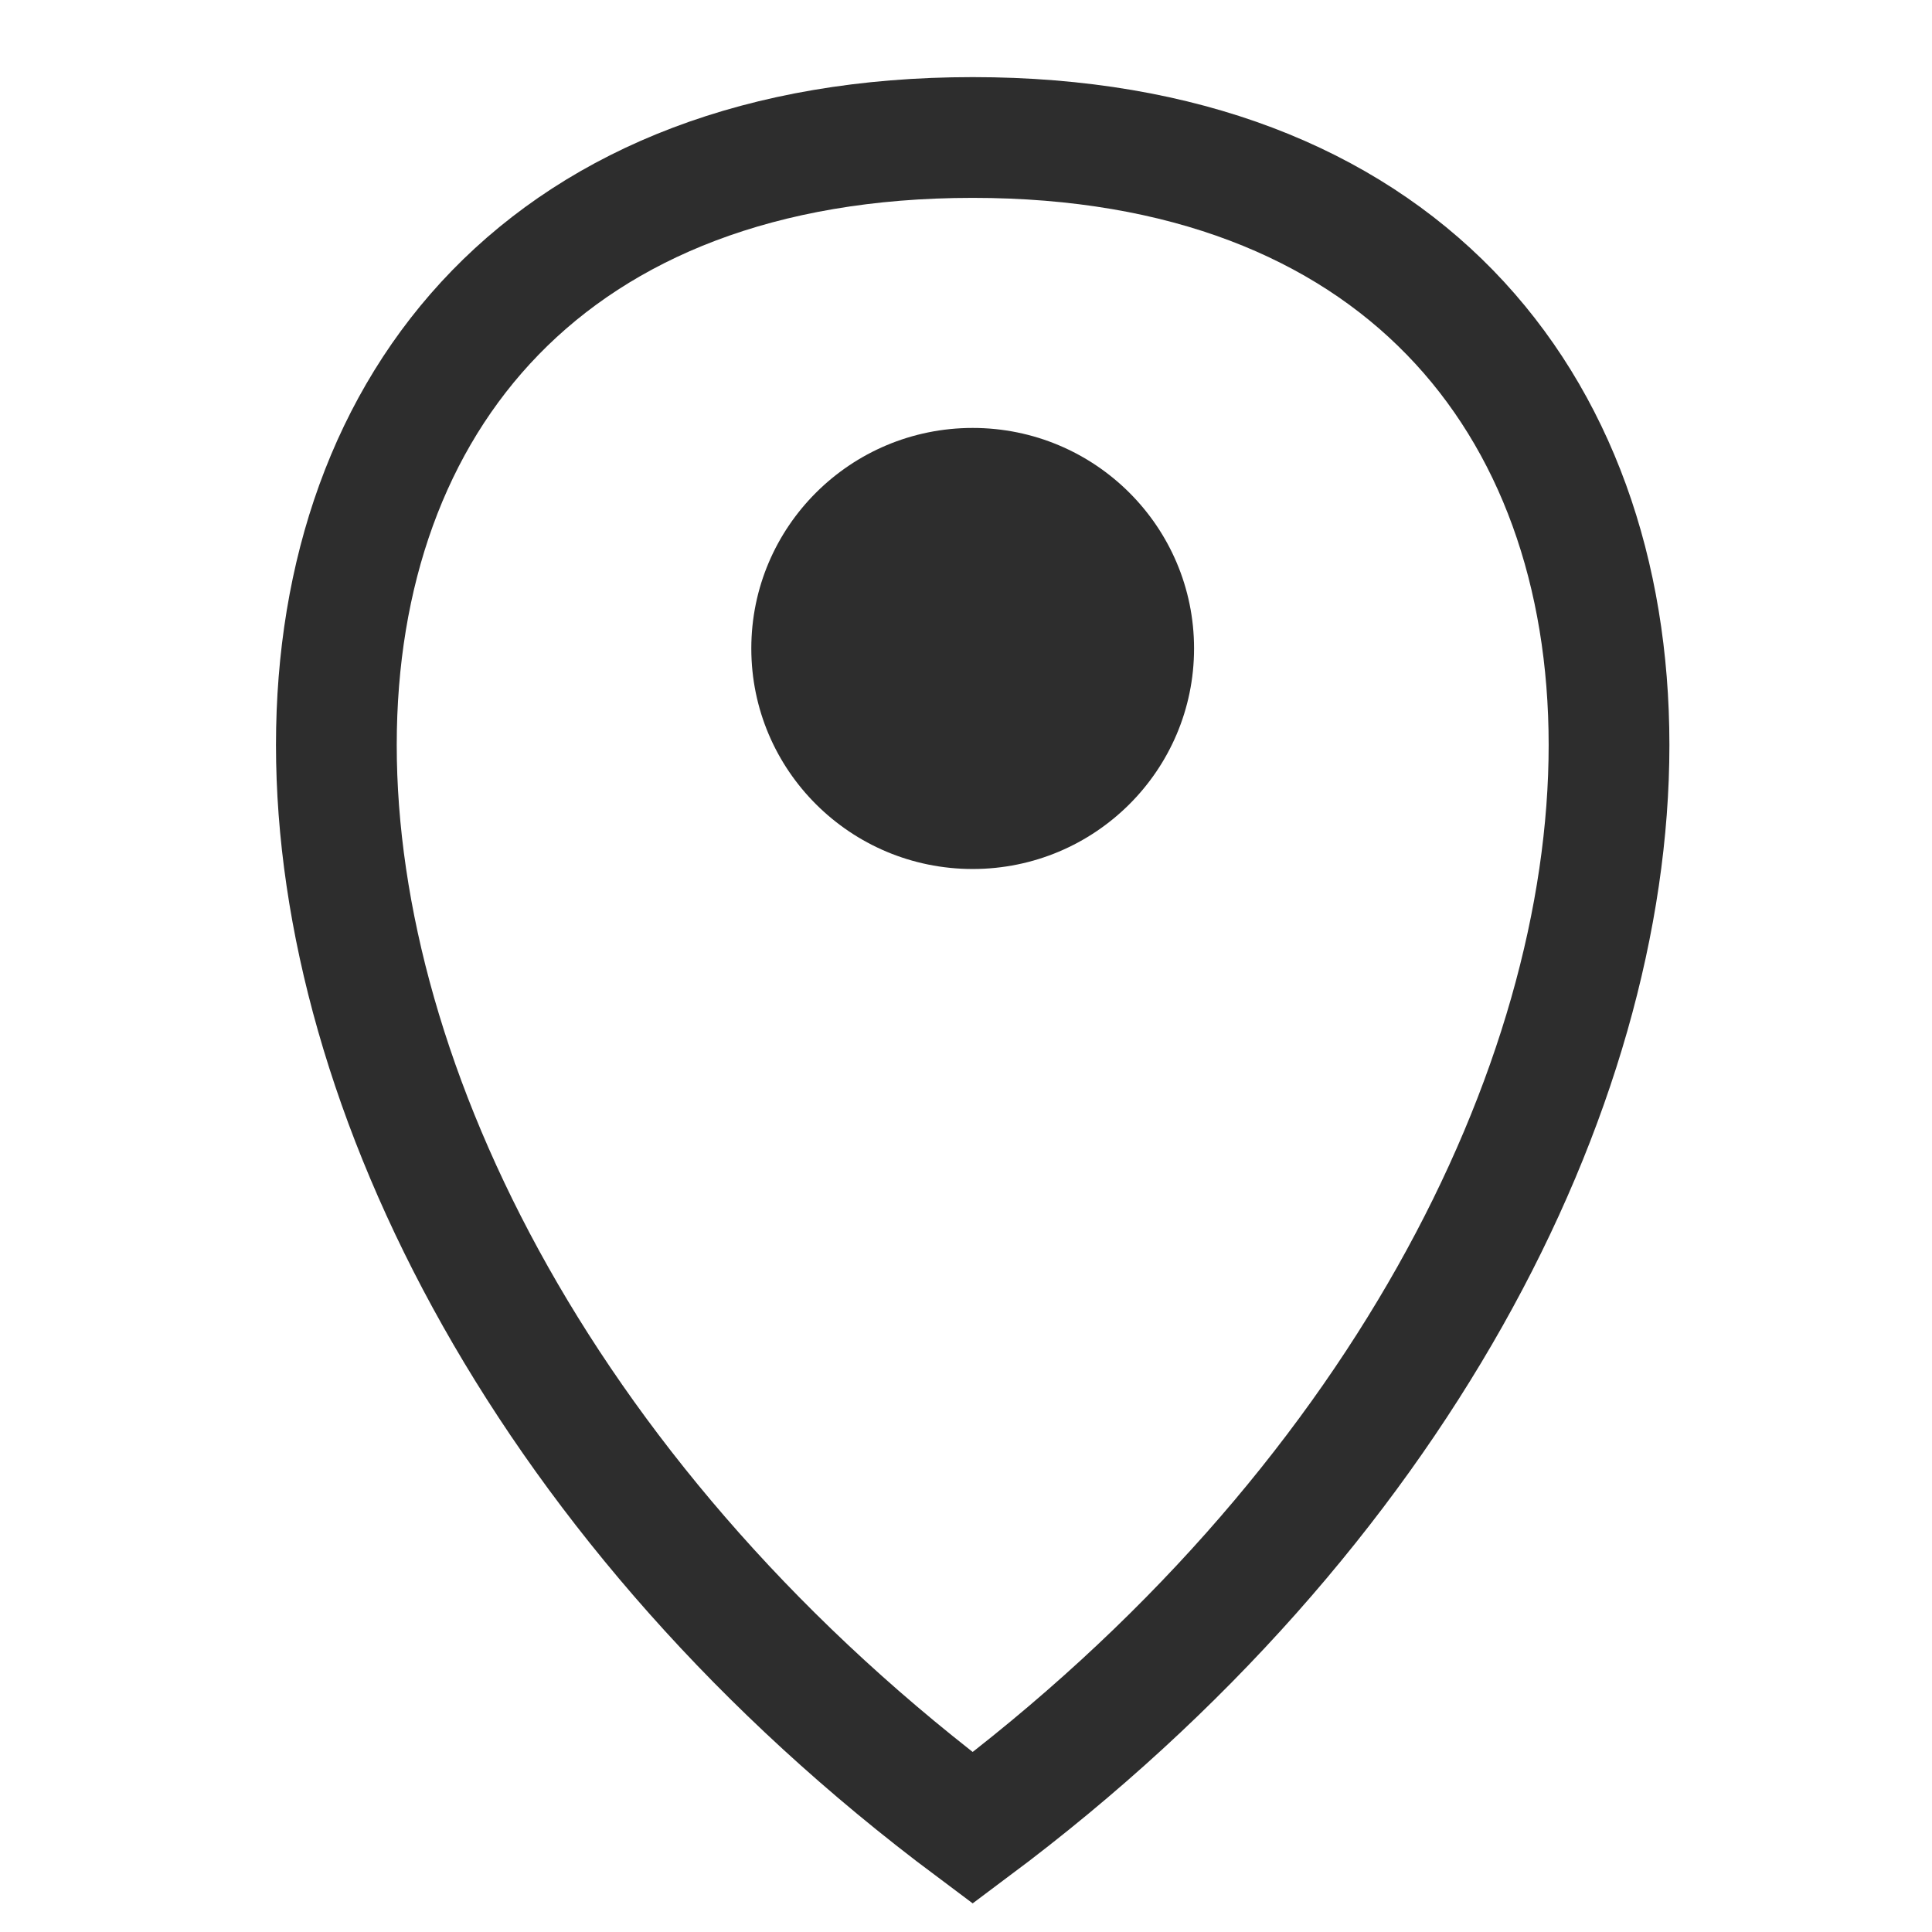 <?xml version="1.0" encoding="utf-8"?>
<!-- Generator: Adobe Illustrator 15.0.2, SVG Export Plug-In . SVG Version: 6.00 Build 0)  -->
<!DOCTYPE svg PUBLIC "-//W3C//DTD SVG 1.1//EN" "http://www.w3.org/Graphics/SVG/1.1/DTD/svg11.dtd">
<svg version="1.1"
	 id="svg8" xmlns:cc="http://creativecommons.org/ns#" xmlns:svg="http://www.w3.org/2000/svg" xmlns:rdf="http://www.w3.org/1999/02/22-rdf-syntax-ns#" xmlns:dc="http://purl.org/dc/elements/1.1/"
	 xmlns="http://www.w3.org/2000/svg" xmlns:xlink="http://www.w3.org/1999/xlink" x="0px" y="0px" width="48px" height="48px"
	 viewBox="0 0 48 48" enable-background="new 0 0 48 48" xml:space="preserve">
<path id="path4618" fill="none" stroke="#2D2D2D" stroke-width="3" d="M24.166,45.416c-21.079-15.75-21.079-42,0-42
	C45.246,3.416,45.246,29.666,24.166,45.416z"/>
<ellipse id="path4620" fill="#2D2D2D" cx="24.166" cy="16.111" rx="5.5" ry="5.479"/>
</svg>
